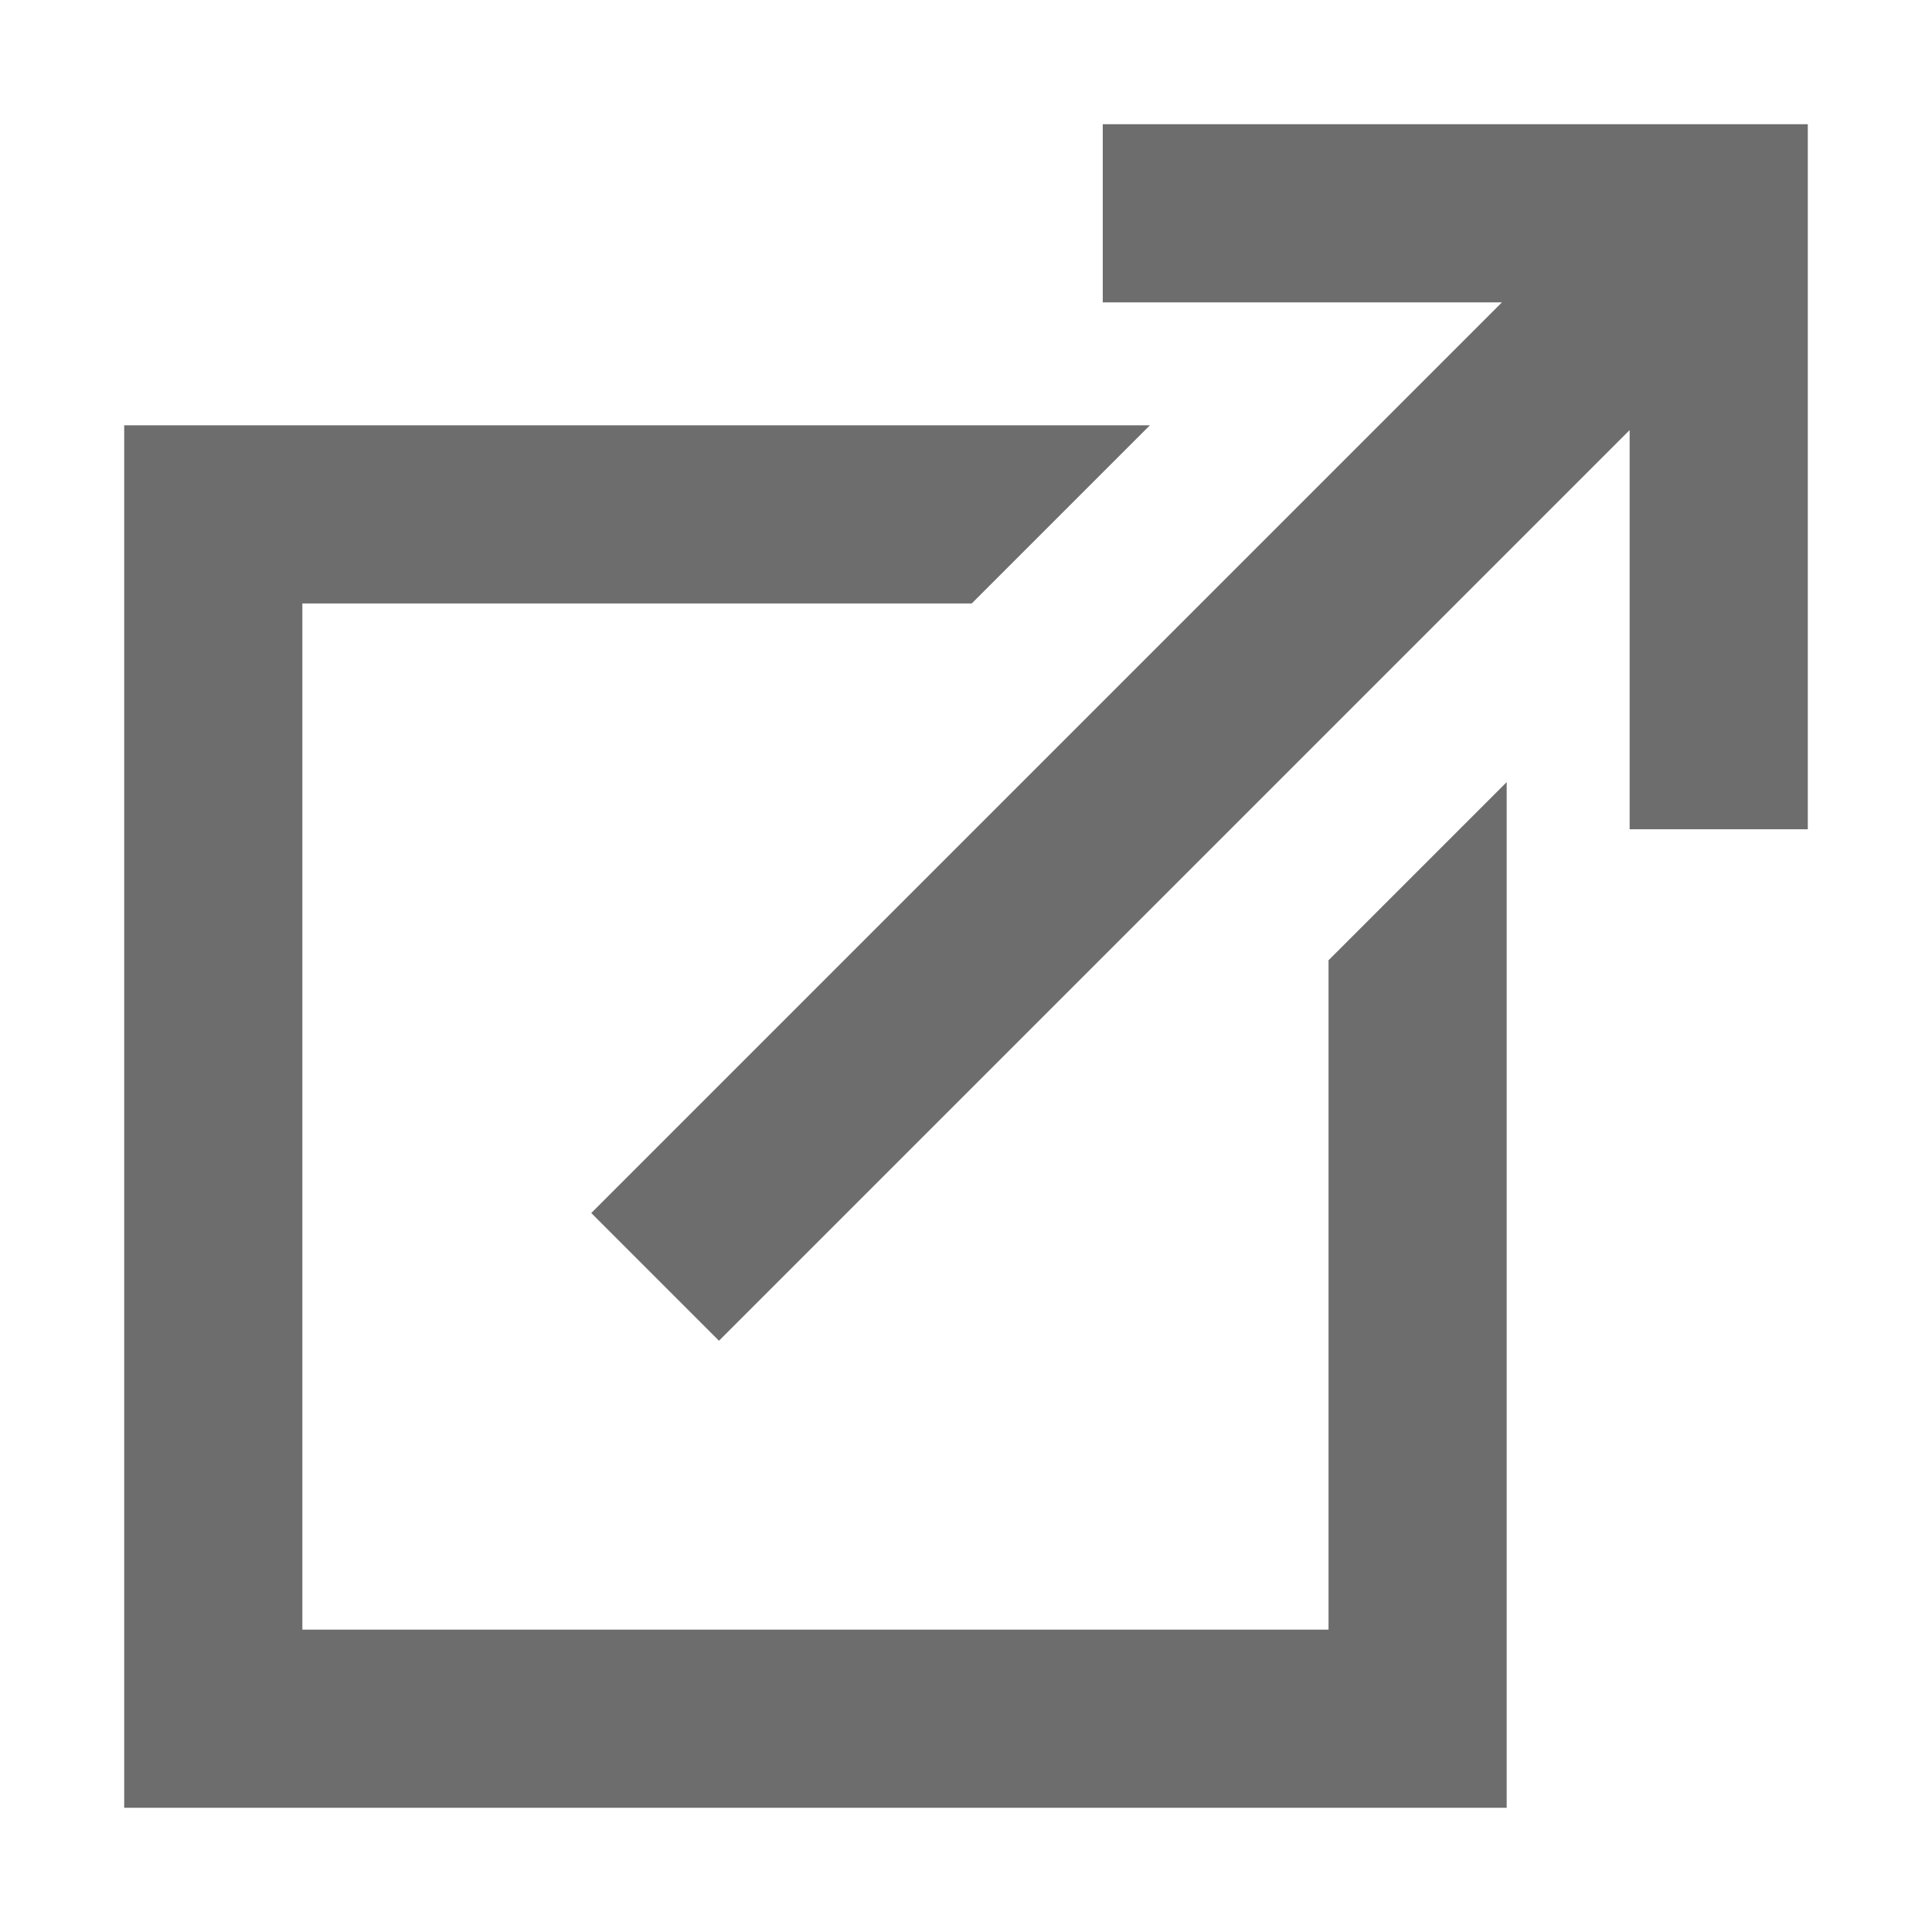 <svg width="14" height="14" viewBox="0 0 14 14" fill="none" xmlns="http://www.w3.org/2000/svg">
<path d="M8.091 1V2.091H11.125L4.426 8.79L5.21 9.574L11.909 2.875V5.909H13V1.545V1H12.454H8.091ZM1 3.182V13H10.818V5.909L9.727 7V11.909H2.091V4.273H7L8.091 3.182H1Z" fill="#6D6D6D" stroke="#6D6D6D" stroke-width="0.2"/>
</svg>
